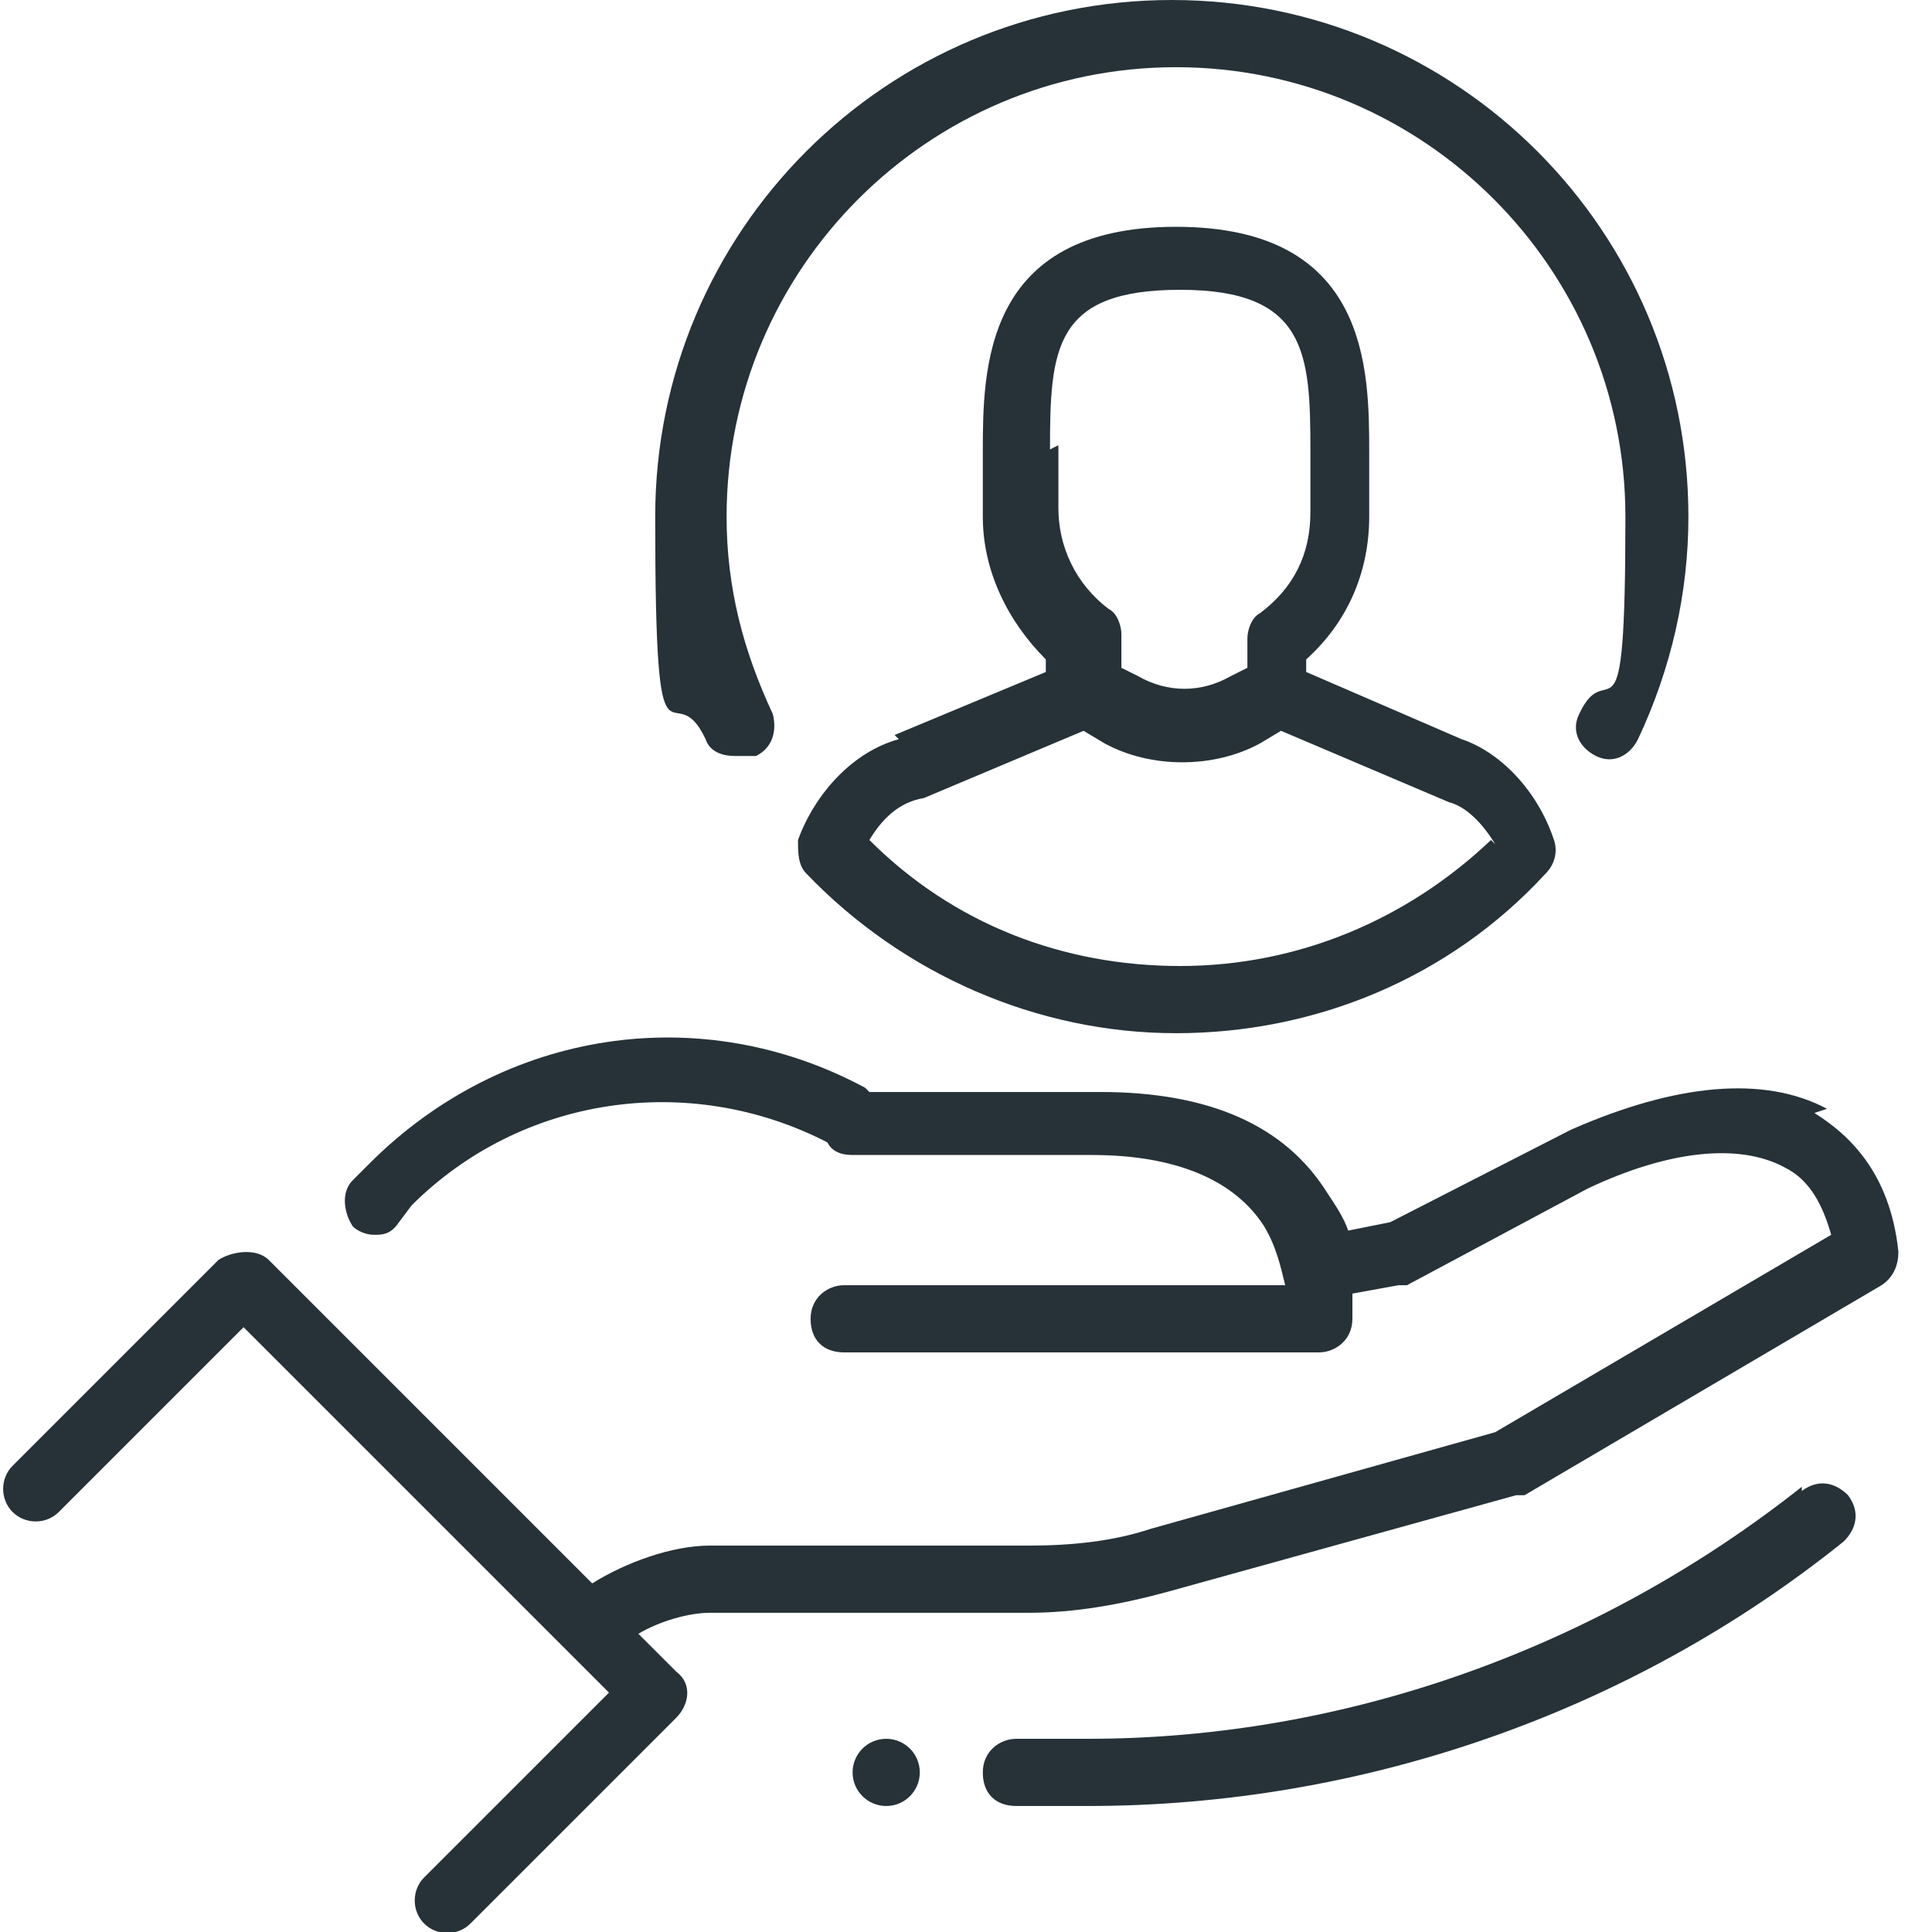 <?xml version="1.0" encoding="UTF-8"?>
<svg id="Layer_1" xmlns="http://www.w3.org/2000/svg" version="1.1" viewBox="0 0 46 46">
  <!-- Generator: Adobe Illustrator 29.1.0, SVG Export Plug-In . SVG Version: 2.1.0 Build 142)  -->
  <defs>
    <style>
      .st0 {
        fill: #263238;
      }
    </style>
  </defs>
  <path class="st0" d="M43.5,26.4c-1.5-.8-3.6-.6-6.1.5l-4.3,2.2-1,.2c-.1-.3-.3-.6-.5-.9-1-1.6-2.8-2.4-5.4-2.4h-5.5s0,0-.1-.1c-3.9-2.1-8.6-1.4-11.8,1.8l-.4.4c-.3.3-.2.8,0,1.1.1.1.3.2.5.2s.4,0,.6-.3l.3-.4c2.6-2.6,6.6-3.2,9.9-1.5,0,0,0,0,0,0,.1.2.3.3.6.3h5.7c2,0,3.4.6,4.1,1.7.3.5.4,1,.5,1.4h-10.5c-.4,0-.8.3-.8.8s.3.8.8.8h11.3c.4,0,.8-.3.8-.8,0-.1,0-.3,0-.6l1.1-.2c0,0,.1,0,.2,0l4.3-2.3c1.9-.9,3.6-1.1,4.7-.5.6.3.9.9,1.1,1.6l-8,4.7-8.2,2.3c-.9.3-1.9.4-2.9.4h-7.6c-.9,0-2,.4-2.8.9l-7.7-7.7c-.3-.3-.9-.2-1.2,0l-4.9,4.9c-.3.3-.3.8,0,1.1.3.3.8.3,1.1,0l4.4-4.4,6.9,6.9h0l1.1,1.1h0s.7.7.7.7l-4.4,4.4c-.3.3-.3.8,0,1.1.3.3.8.3,1.1,0l4.9-4.9c.3-.3.4-.8,0-1.1l-.9-.9c.5-.3,1.2-.5,1.7-.5h7.6c1.1,0,2.2-.2,3.3-.5l8.3-2.3c0,0,.1,0,.2,0l8.5-5c.3-.2.4-.5.4-.8-.2-1.9-1.2-2.8-2-3.3Z"/>
  <path class="st0" d="M42.9,35.4c-4.8,3.8-10.8,6-17,6h-1.7c-.4,0-.8.3-.8.8s.3.8.8.8h1.7c6.5,0,12.9-2.2,18-6.3.3-.3.4-.7.1-1.1-.3-.3-.7-.4-1.1-.1Z"/>
  <circle class="st0" cx="21.1" cy="42.2" r=".8"/>
  <path class="st0" d="M21.4,17.6c-1.1.3-2,1.3-2.4,2.4,0,.3,0,.6.2.8,2.3,2.4,5.5,3.8,8.8,3.8s6.5-1.3,8.8-3.8c.2-.2.3-.5.2-.8-.4-1.2-1.3-2.1-2.2-2.4l-3.7-1.6v-.3c1-.9,1.5-2.1,1.5-3.4v-1.5c0-2,0-5.4-4.6-5.4s-4.6,3.4-4.6,5.4v1.5c0,1.3.6,2.5,1.5,3.4v.3l-3.6,1.5ZM35.5,20c-2,1.9-4.6,3-7.4,3s-5.4-1-7.4-3c.3-.5.7-.9,1.3-1l3.8-1.6.5.3c1.1.6,2.6.6,3.7,0l.5-.3,4,1.7c.4.1.8.5,1.1,1ZM25,10.7c0-2.4.1-3.8,3.1-3.8s3.1,1.5,3.1,3.8v1.5c0,1-.4,1.8-1.2,2.4-.2.1-.3.4-.3.6v.7l-.4.2c-.7.4-1.5.4-2.2,0l-.4-.2v-.8c0-.2-.1-.5-.3-.6-.8-.6-1.2-1.5-1.2-2.4v-1.5Z"/>
  <path class="st0" d="M17.7,18c.1,0,.2,0,.3,0,.4-.2.5-.6.4-1-.7-1.5-1.1-3-1.1-4.7,0-5.9,4.8-10.7,10.7-10.7s10.7,4.8,10.7,10.7-.4,3.2-1.1,4.7c-.2.4,0,.8.4,1,.4.2.8,0,1-.4.8-1.7,1.2-3.5,1.2-5.3,0-6.8-5.5-12.3-12.3-12.3s-12.3,5.5-12.3,12.3.4,3.6,1.2,5.3c.1.3.4.4.7.4Z"/>
</svg>